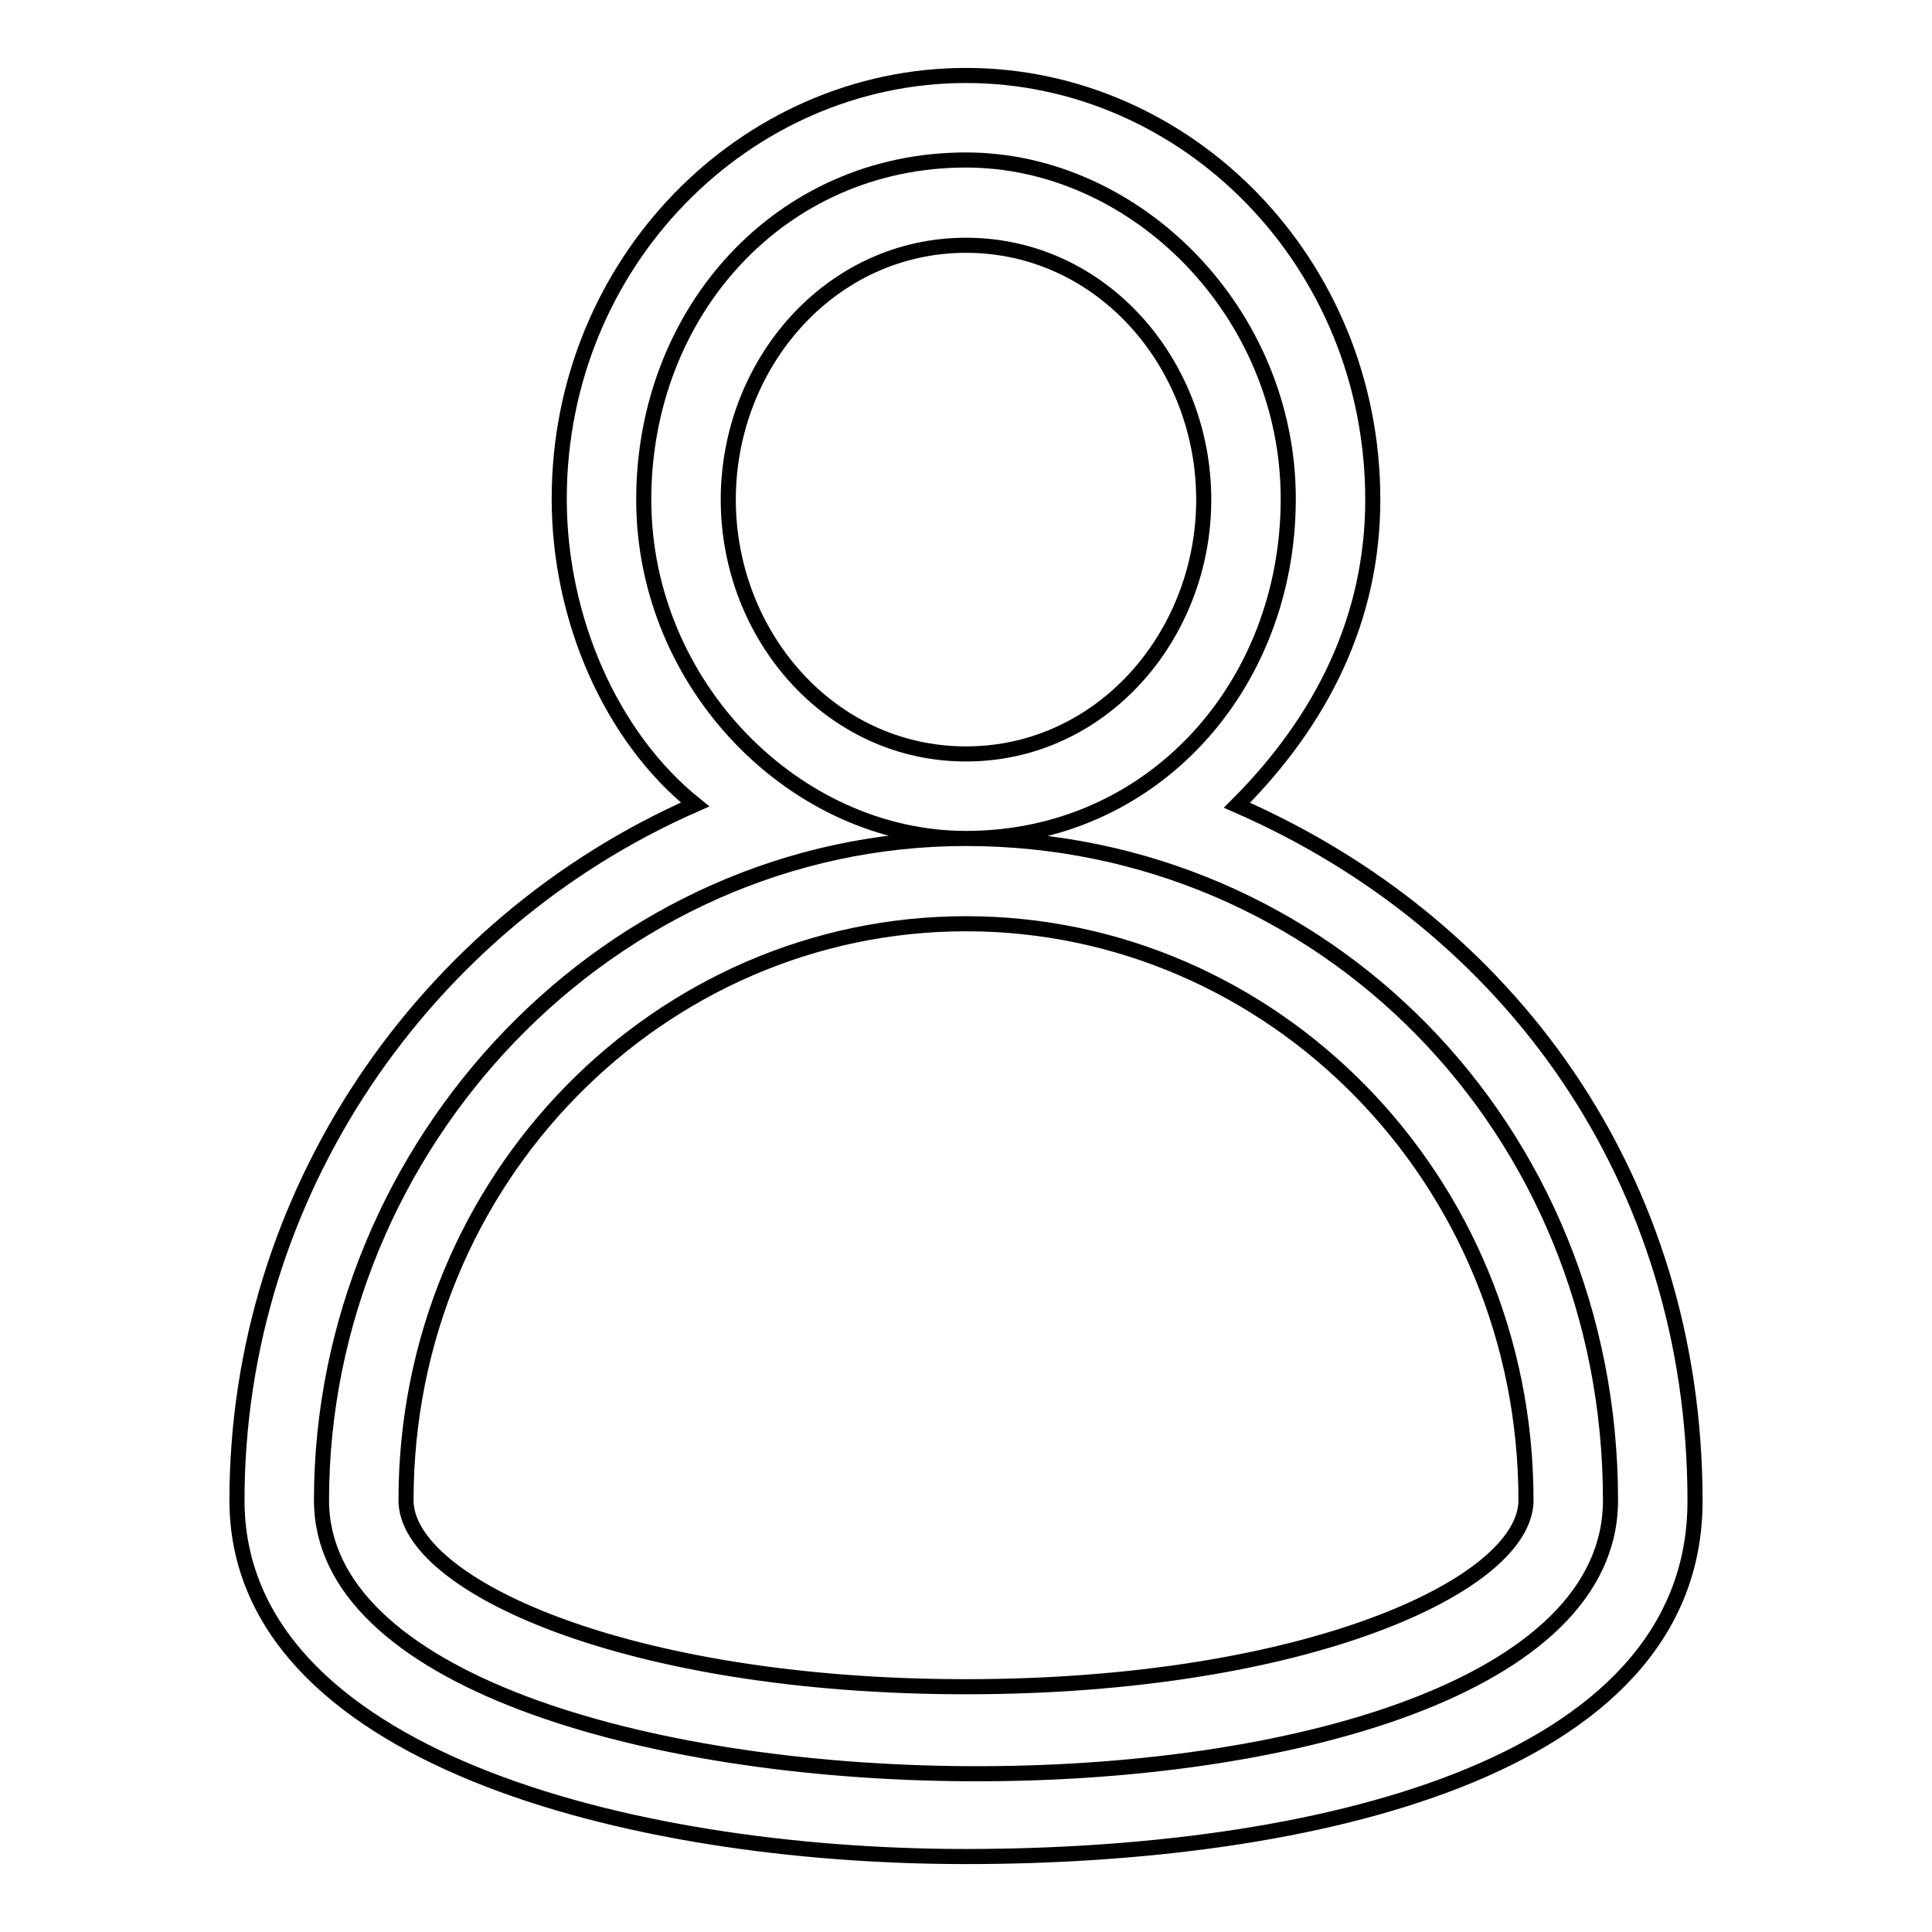 <?xml version="1.0" encoding="utf-8"?>
<!-- Svg Vector Icons : http://www.onlinewebfonts.com/icon -->
<!DOCTYPE svg PUBLIC "-//W3C//DTD SVG 1.1//EN" "http://www.w3.org/Graphics/SVG/1.1/DTD/svg11.dtd">
<svg version="1.1" xmlns="http://www.w3.org/2000/svg" xmlns:xlink="http://www.w3.org/1999/xlink" x="0px" y="0px" viewBox="0 0 256 256" enable-background="new 0 0 256 256" xml:space="preserve">
<g><g><path stroke-width="2" fill-opacity="0" stroke="#000000"  d="M128,111.1c24.7,0,42.7-20.2,42.7-45c0-24.7-20.2-44.9-42.7-44.9c-24.7,0-42.7,20.2-42.7,45C85.3,90.9,105.5,111.1,128,111.1z M213.4,198.8c0-49.4-38.2-87.7-85.4-87.7c-47.2,0-85.4,40.5-85.4,87.7C42.6,246,213.4,248.2,213.4,198.8z"/><path stroke-width="2" fill-opacity="0" stroke="#000000"  d="M128,246c-45,0-96.6-13.5-96.6-47.2c0-40.5,24.7-76.4,60.7-92.2c-11.2-9-18-24.7-18-40.5C74.1,34.7,98.8,10,128,10c29.2,0,53.9,24.7,53.9,56.2c0,15.7-6.7,29.2-18,40.5c36,15.7,60.7,49.4,60.7,92.2C224.6,234.8,173,246,128,246z M128,122.4c-40.5,0-74.2,33.7-74.2,76.4c0,11.2,29.2,24.7,74.2,24.7s74.2-13.5,74.2-24.7C202.2,156.1,168.5,122.4,128,122.4z M128,32.5c-18,0-31.5,15.7-31.5,33.7c0,18,13.5,33.7,31.5,33.7c18,0,31.5-15.7,31.5-33.7C159.5,48.2,146,32.5,128,32.5z"/></g></g>
</svg>